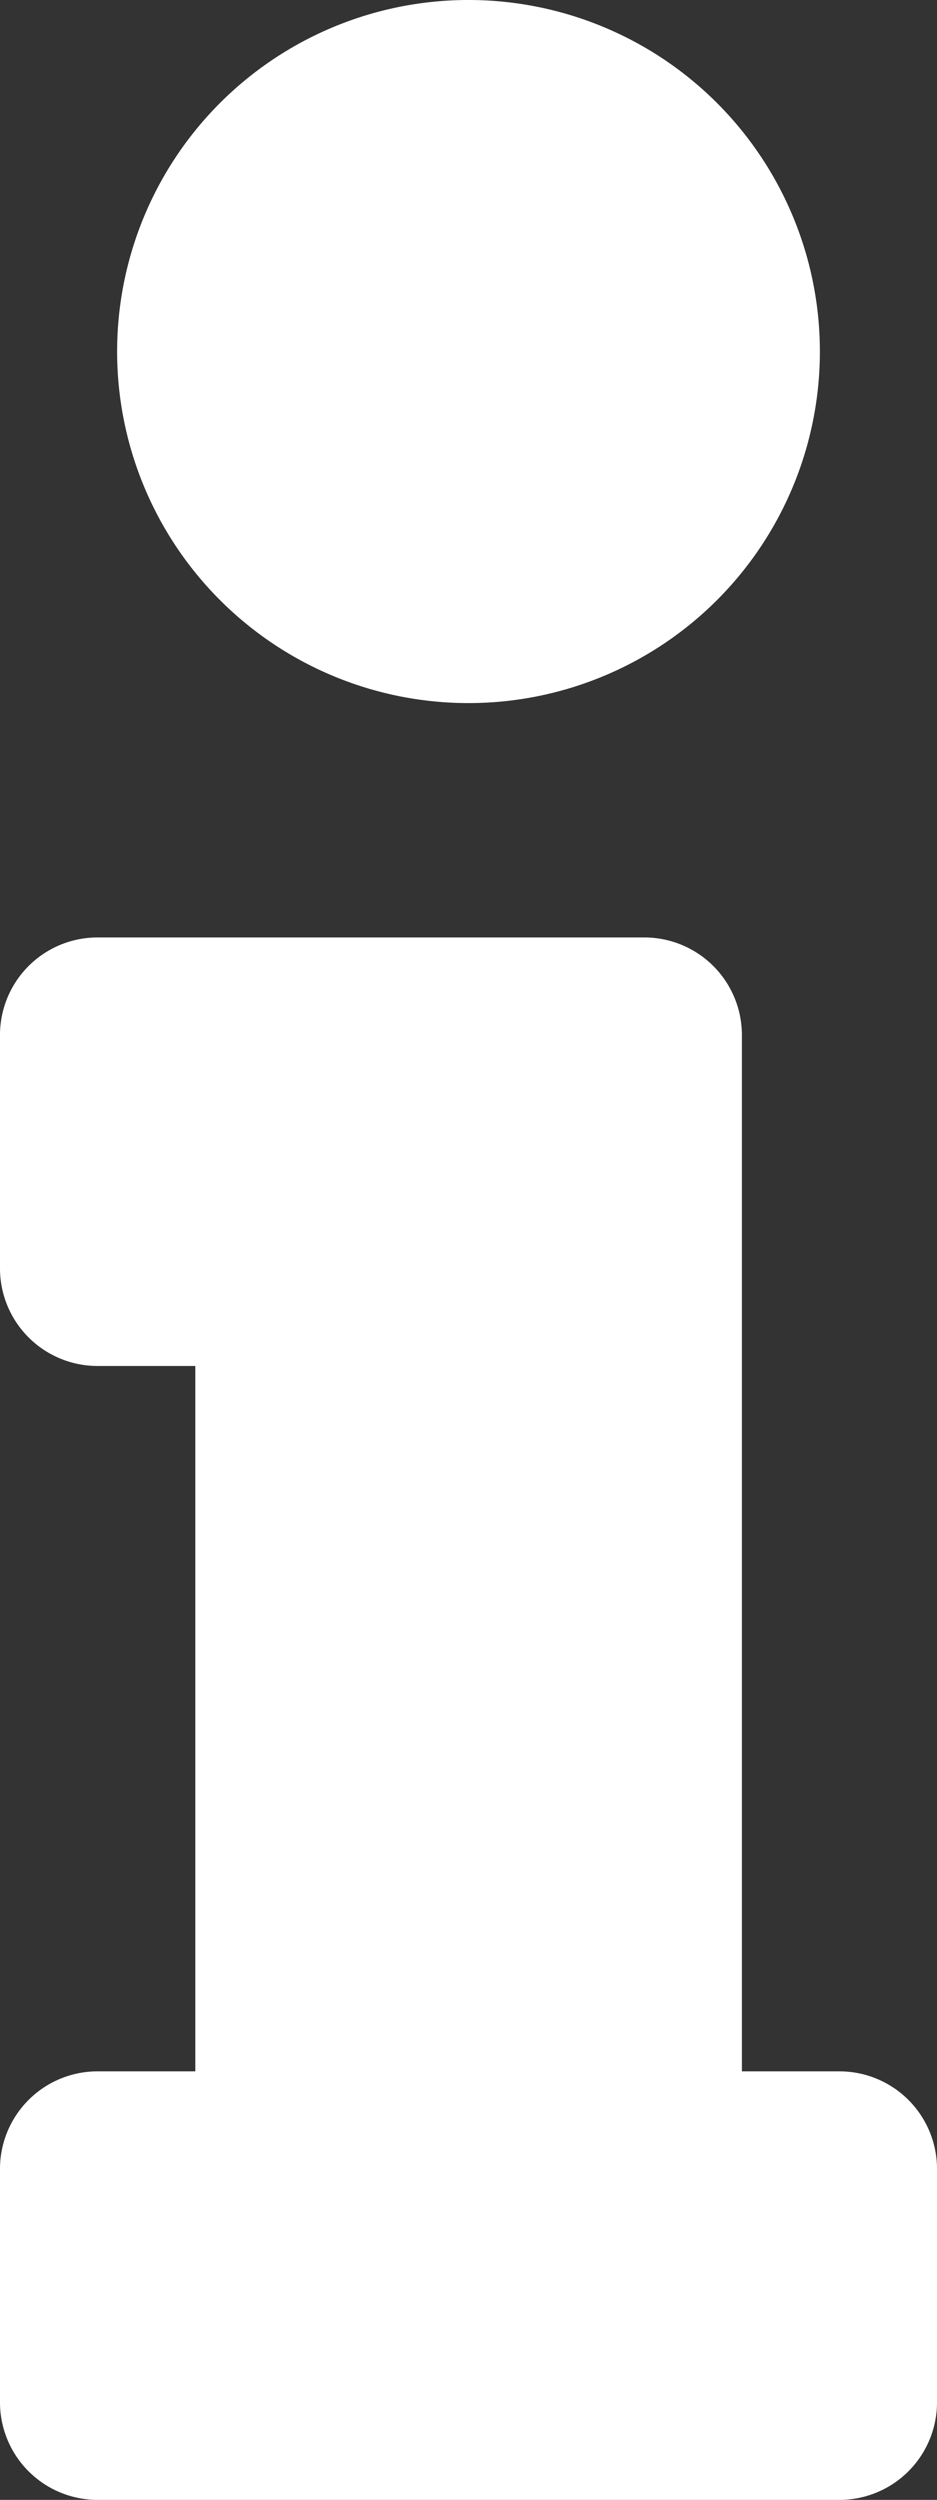 <svg xmlns="http://www.w3.org/2000/svg" width="9" height="24" viewBox="0 0 9 24">
  <rect x="0" y="0" width="9" height="24" fill="#333333" stroke="none"/>
  <path d="M.938,19.886h.938V13.114H.938A.937.937,0,0,1,0,12.177V9.938A.937.937,0,0,1,.938,9h5.25a.937.937,0,0,1,.938.938v9.948h.938A.937.937,0,0,1,9,20.823v2.239A.937.937,0,0,1,8.063,24H.938A.937.937,0,0,1,0,23.062V20.823A.937.937,0,0,1,.938,19.886ZM4.5,0A3.375,3.375,0,1,0,7.875,3.375,3.375,3.375,0,0,0,4.5,0Z" fill="#fff"/>
</svg>
